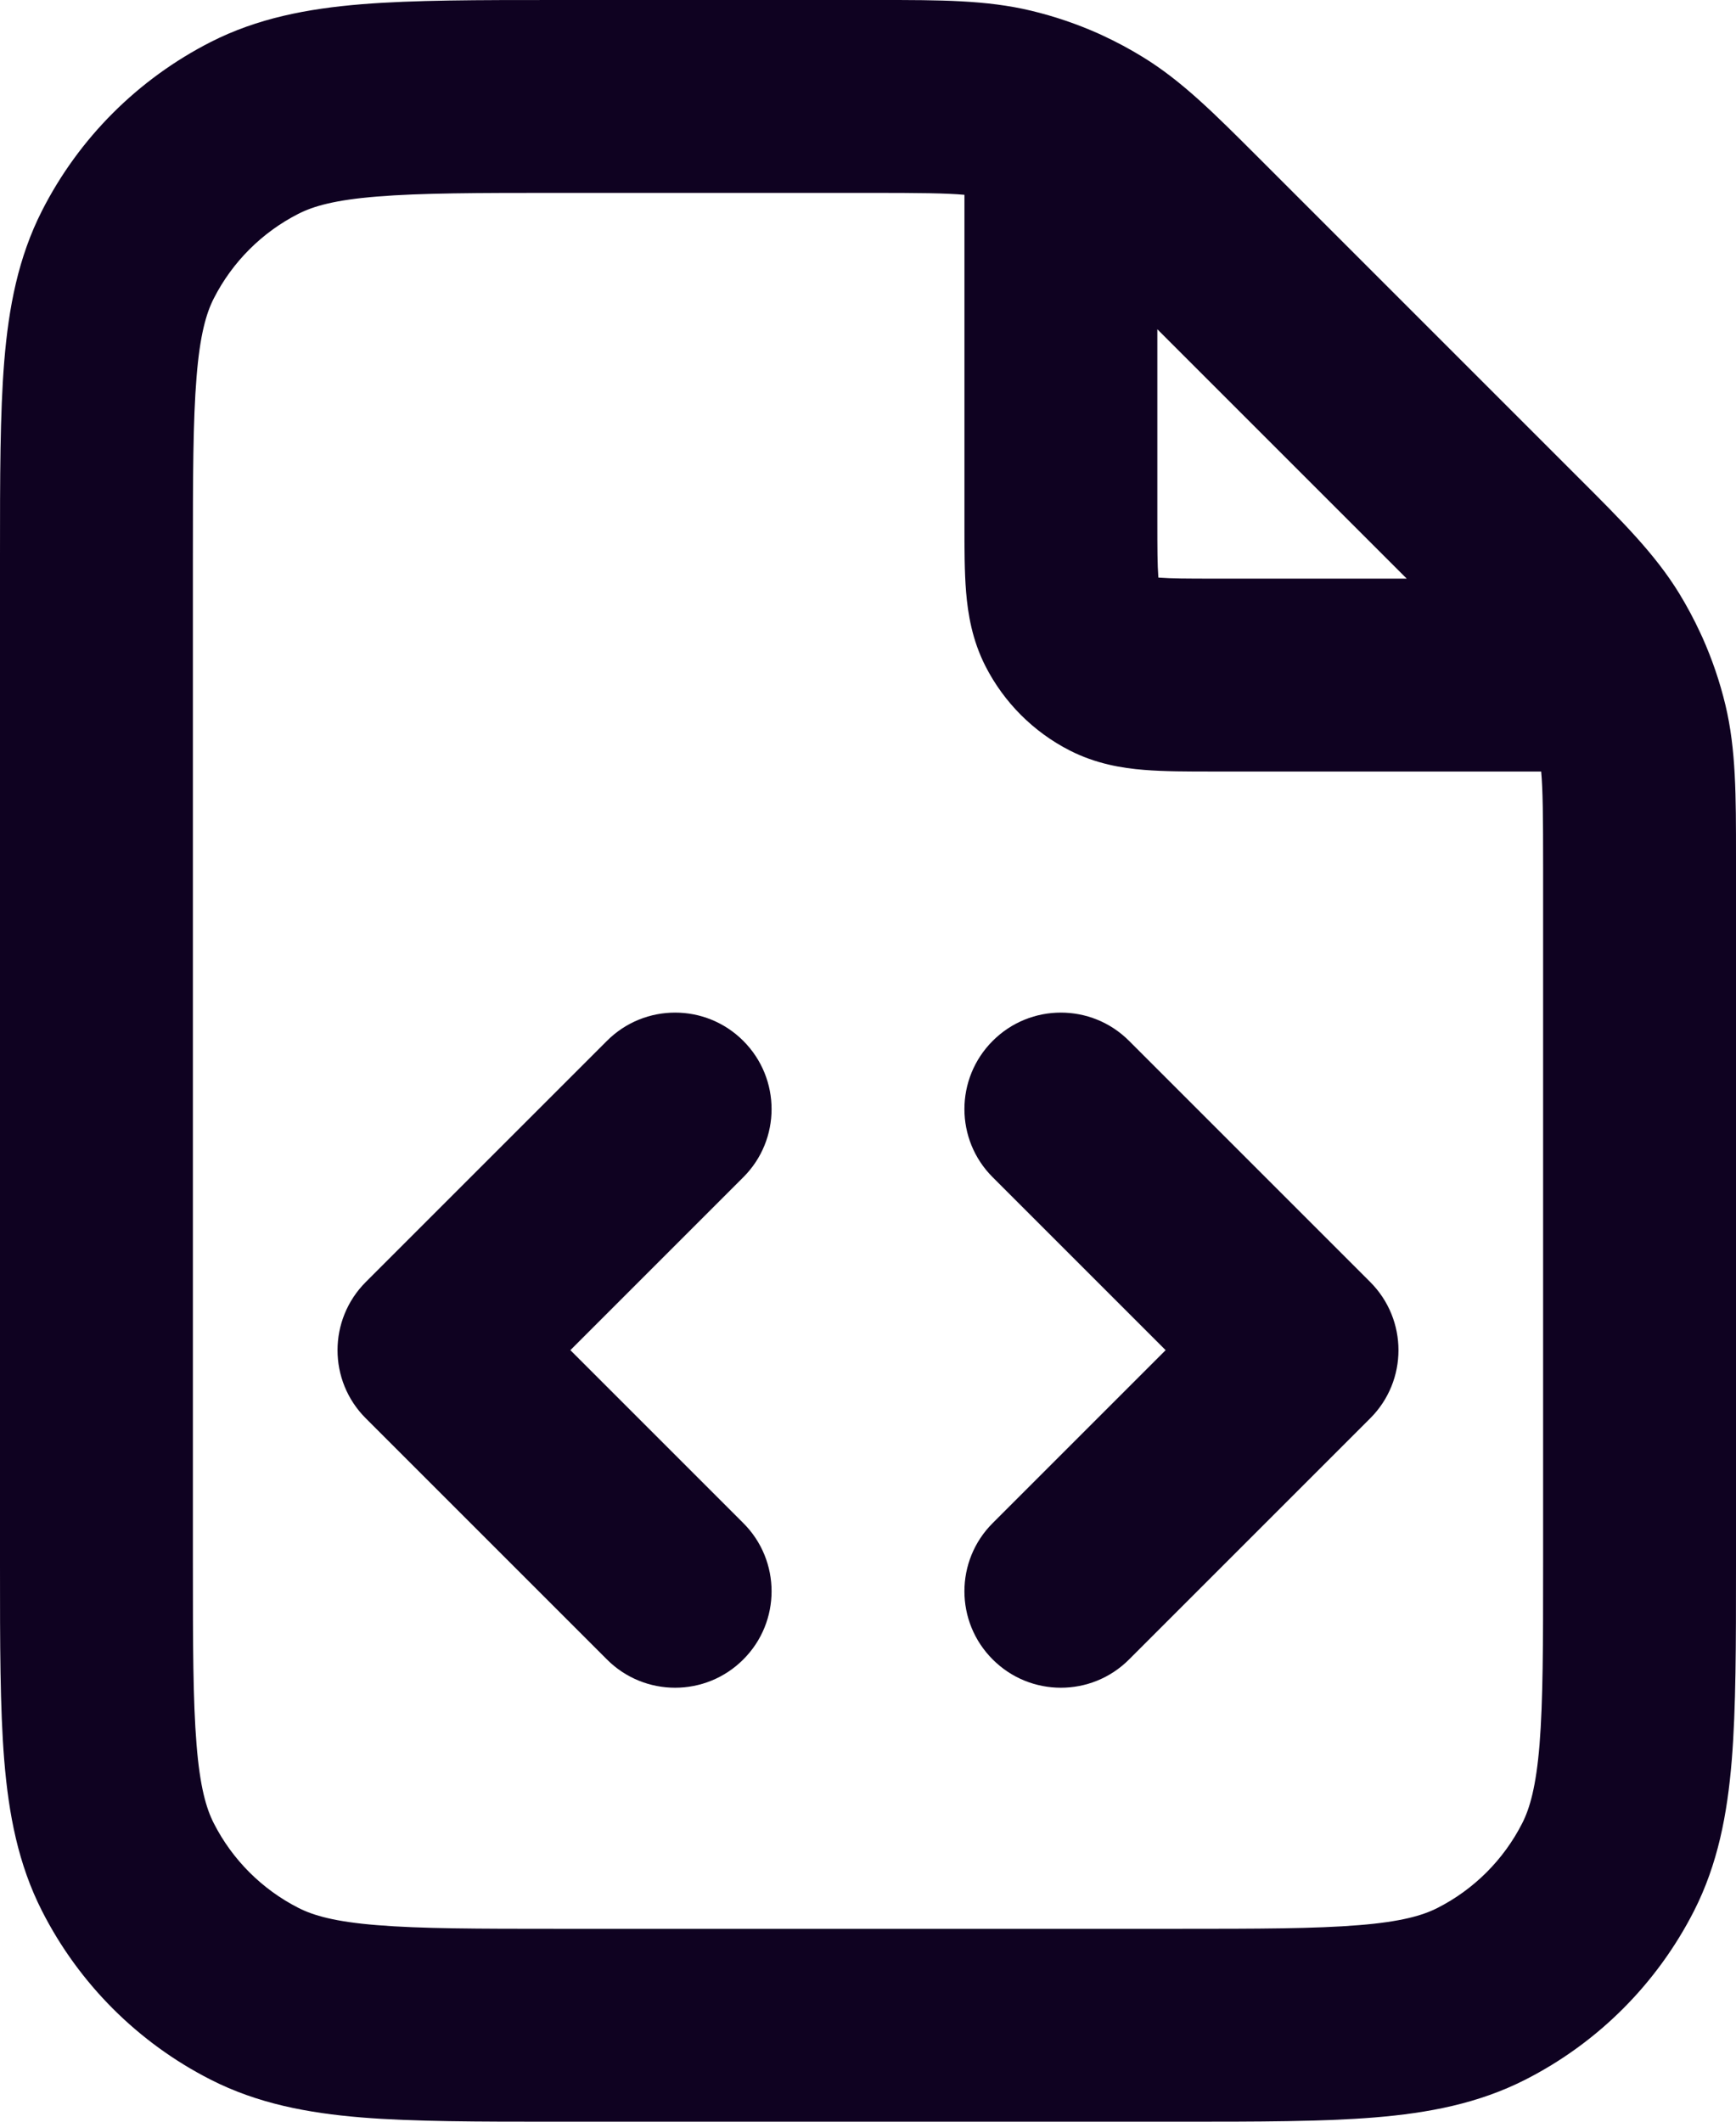 <svg width="18" height="22" viewBox="0 0 18 22" fill="none" xmlns="http://www.w3.org/2000/svg">
<path fill-rule="evenodd" clip-rule="evenodd" d="M10 2.02C9.814 2.003 9.539 2 9.012 2H5.8C4.943 2 4.361 2.001 3.911 2.038C3.473 2.073 3.248 2.138 3.092 2.218C2.716 2.41 2.41 2.716 2.218 3.092C2.138 3.248 2.073 3.473 2.038 3.911C2.001 4.361 2 4.943 2 5.8V16.2C2 17.057 2.001 17.639 2.038 18.089C2.073 18.527 2.138 18.752 2.218 18.908C2.41 19.284 2.716 19.59 3.092 19.782C3.248 19.862 3.473 19.927 3.911 19.962C4.361 19.999 4.943 20 5.8 20H12.2C13.057 20 13.639 19.999 14.089 19.962C14.527 19.927 14.752 19.862 14.908 19.782C15.284 19.59 15.59 19.284 15.782 18.908C15.862 18.752 15.927 18.527 15.963 18.089C15.999 17.639 16 17.057 16 16.2V8.988C16 8.461 15.997 8.186 15.98 8L12.568 8C12.316 8 12.07 8 11.862 7.983C11.633 7.965 11.363 7.92 11.092 7.782C10.716 7.59 10.41 7.284 10.218 6.908C10.08 6.637 10.036 6.367 10.017 6.138C10 5.93 10 5.684 10 5.432L10 2.02ZM11.394 0.35C11.168 0.249 10.933 0.169 10.691 0.111C10.228 -0 9.749 -0 9.114 3.08906e-05C9.08 4.68646e-05 9.046 6.30771e-05 9.012 6.30771e-05L5.759 6.26003e-05C4.954 4.98449e-05 4.289 3.9354e-05 3.748 0.044C3.186 0.09 2.669 0.189 2.184 0.436C1.431 0.82 0.819 1.431 0.436 2.184C0.189 2.669 0.09 3.186 0.044 3.748C-2.28137e-05 4.289 -1.23241e-05 4.954 4.31292e-07 5.759V16.241C-1.23241e-05 17.046 -2.28137e-05 17.711 0.044 18.252C0.09 18.814 0.189 19.331 0.436 19.816C0.819 20.569 1.431 21.181 2.184 21.564C2.669 21.811 3.186 21.91 3.748 21.956C4.289 22 4.954 22 5.759 22H12.241C13.046 22 13.711 22 14.252 21.956C14.814 21.91 15.331 21.811 15.816 21.564C16.569 21.181 17.18 20.569 17.564 19.816C17.811 19.331 17.91 18.814 17.956 18.252C18 17.711 18 17.046 18 16.241V8.988C18 8.954 18 8.92 18 8.886C18 8.251 18.001 7.772 17.89 7.309C17.832 7.068 17.752 6.834 17.651 6.608C17.645 6.594 17.638 6.579 17.631 6.565C17.566 6.424 17.492 6.286 17.411 6.153C17.162 5.747 16.823 5.408 16.373 4.959C16.35 4.935 16.326 4.911 16.301 4.887L13.113 1.699C13.089 1.675 13.065 1.651 13.041 1.627C12.592 1.178 12.253 0.838 11.847 0.59C11.714 0.508 11.575 0.434 11.433 0.368C11.42 0.362 11.407 0.356 11.394 0.35ZM12 3.414V5.4C12 5.697 12.001 5.859 12.01 5.976C12.011 5.98 12.011 5.985 12.011 5.989C12.016 5.989 12.02 5.989 12.025 5.99C12.141 5.999 12.303 6 12.6 6H14.586L12 3.414ZM7.707 10.793C8.098 11.184 8.098 11.817 7.707 12.207L5.914 14L7.707 15.793C8.098 16.183 8.098 16.817 7.707 17.207C7.317 17.598 6.683 17.598 6.293 17.207L3.793 14.707C3.402 14.317 3.402 13.684 3.793 13.293L6.293 10.793C6.683 10.402 7.317 10.402 7.707 10.793ZM10.293 12.207C9.902 11.817 9.902 11.184 10.293 10.793C10.683 10.402 11.317 10.402 11.707 10.793L14.207 13.293C14.598 13.684 14.598 14.317 14.207 14.707L11.707 17.207C11.317 17.598 10.683 17.598 10.293 17.207C9.902 16.817 9.902 16.183 10.293 15.793L12.086 14L10.293 12.207Z" fill="#0F0221"/>
</svg>
